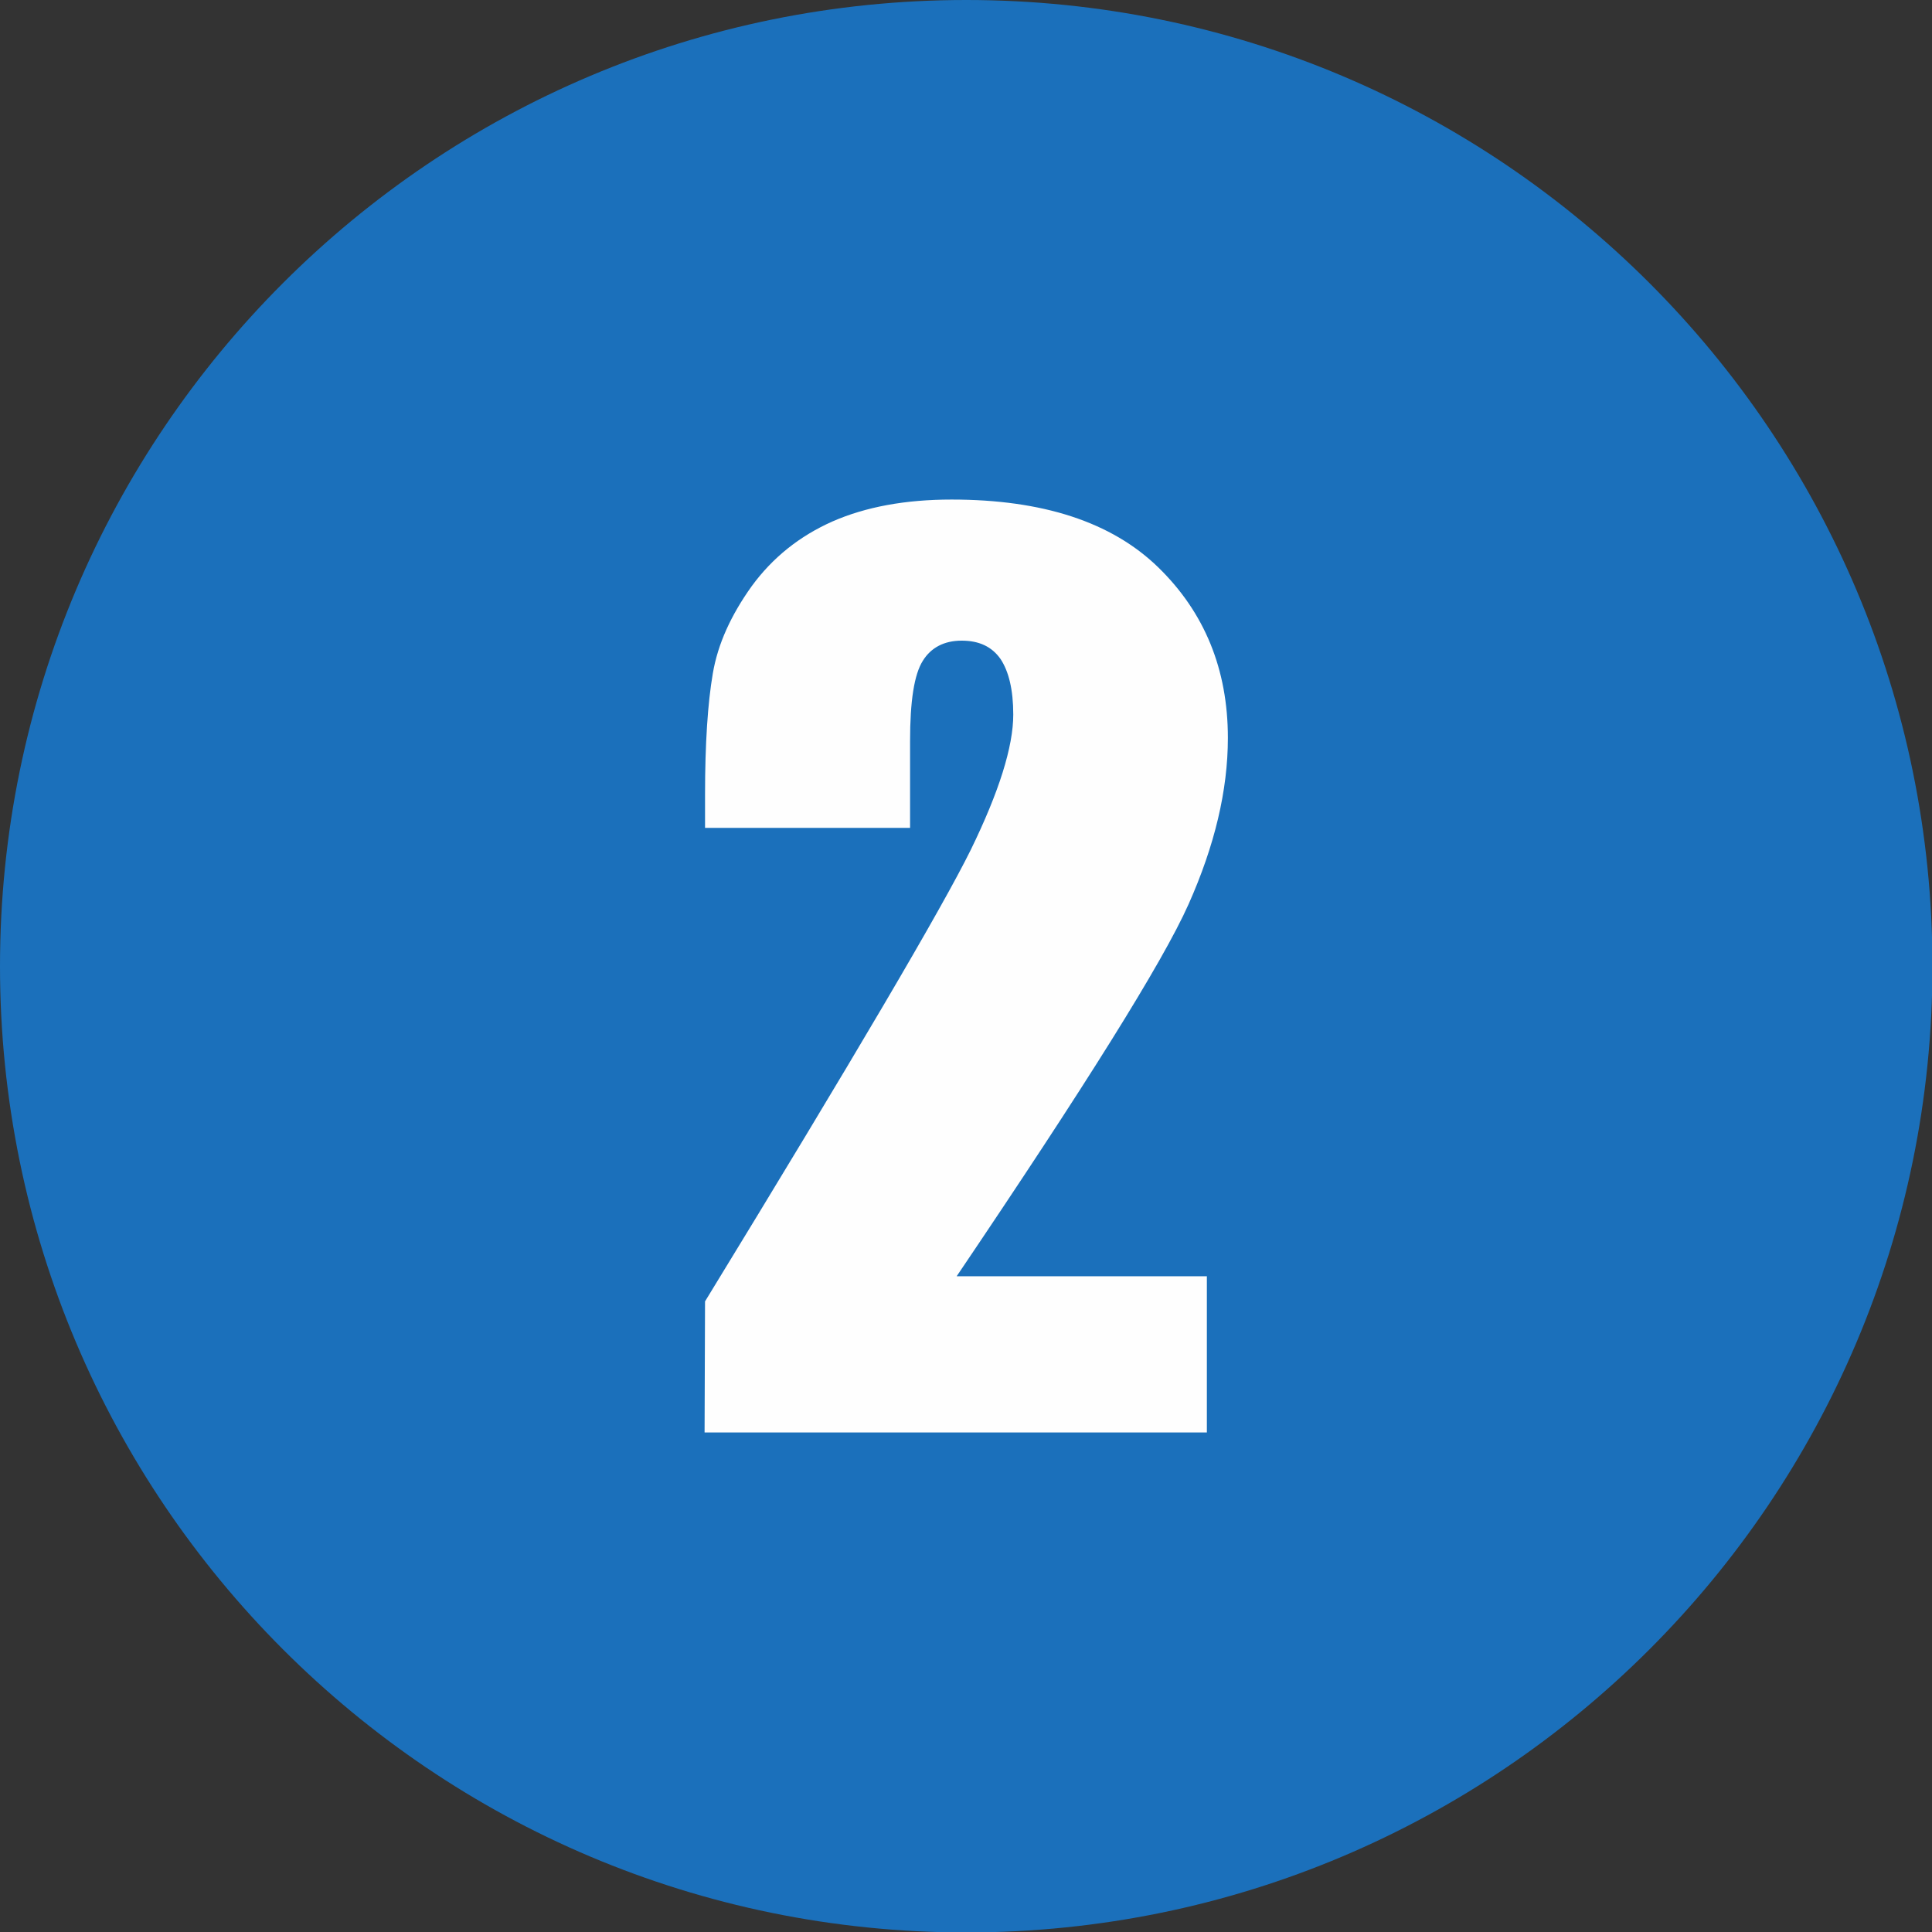 <?xml version="1.0" encoding="UTF-8"?>
<!DOCTYPE svg PUBLIC "-//W3C//DTD SVG 1.1//EN" "http://www.w3.org/Graphics/SVG/1.1/DTD/svg11.dtd">
<!-- Creator: CorelDRAW 2019 -->
<svg xmlns="http://www.w3.org/2000/svg" xml:space="preserve" width="16.934mm" height="16.934mm" version="1.1" style="shape-rendering:geometricPrecision; text-rendering:geometricPrecision; image-rendering:optimizeQuality; fill-rule:evenodd; clip-rule:evenodd"
viewBox="0 0 42.31 42.31"
 xmlns:xlink="http://www.w3.org/1999/xlink"
 xmlns:xodm="http://www.corel.com/coreldraw/odm/2003">
 <rect x="0" y="0" width="42.31" height="42.31" fill="#333333" stroke="none"/>
 <defs>
  <style type="text/css">
   <![CDATA[
    .fil0 {fill:#1B70BB}
    .fil1 {fill:#FEFEFE;fill-rule:nonzero}
   ]]>
  </style>
 </defs>
 <g id="Layer_x0020_1">
  <g id="_1440015720">
   <path class="fil0" d="M21.16 0c-11.68,0 -21.16,9.47 -21.16,21.16 0,11.68 9.47,21.16 21.16,21.16 11.68,0 21.16,-9.47 21.16,-21.16 0,-11.68 -9.47,-21.16 -21.16,-21.16z"/>
   <path class="fil1" d="M26.43 27.95l0 3.42 -11 0 0.01 -2.87c3.26,-5.33 5.2,-8.63 5.82,-9.89 0.62,-1.27 0.93,-2.26 0.93,-2.96 0,-0.55 -0.1,-0.95 -0.28,-1.22 -0.19,-0.27 -0.47,-0.4 -0.85,-0.4 -0.38,0 -0.67,0.15 -0.85,0.44 -0.19,0.3 -0.28,0.88 -0.28,1.76l0 1.9 -4.49 0 0 -0.73c0,-1.12 0.06,-2.01 0.17,-2.65 0.11,-0.65 0.4,-1.28 0.85,-1.91 0.46,-0.63 1.05,-1.1 1.77,-1.42 0.73,-0.32 1.6,-0.48 2.61,-0.48 1.99,0 3.5,0.49 4.52,1.48 1.02,0.99 1.53,2.24 1.53,3.74 0,1.15 -0.29,2.36 -0.86,3.64 -0.57,1.28 -2.27,3.99 -5.08,8.15l5.49 0z"/>
  </g>
 </g>
</svg>
